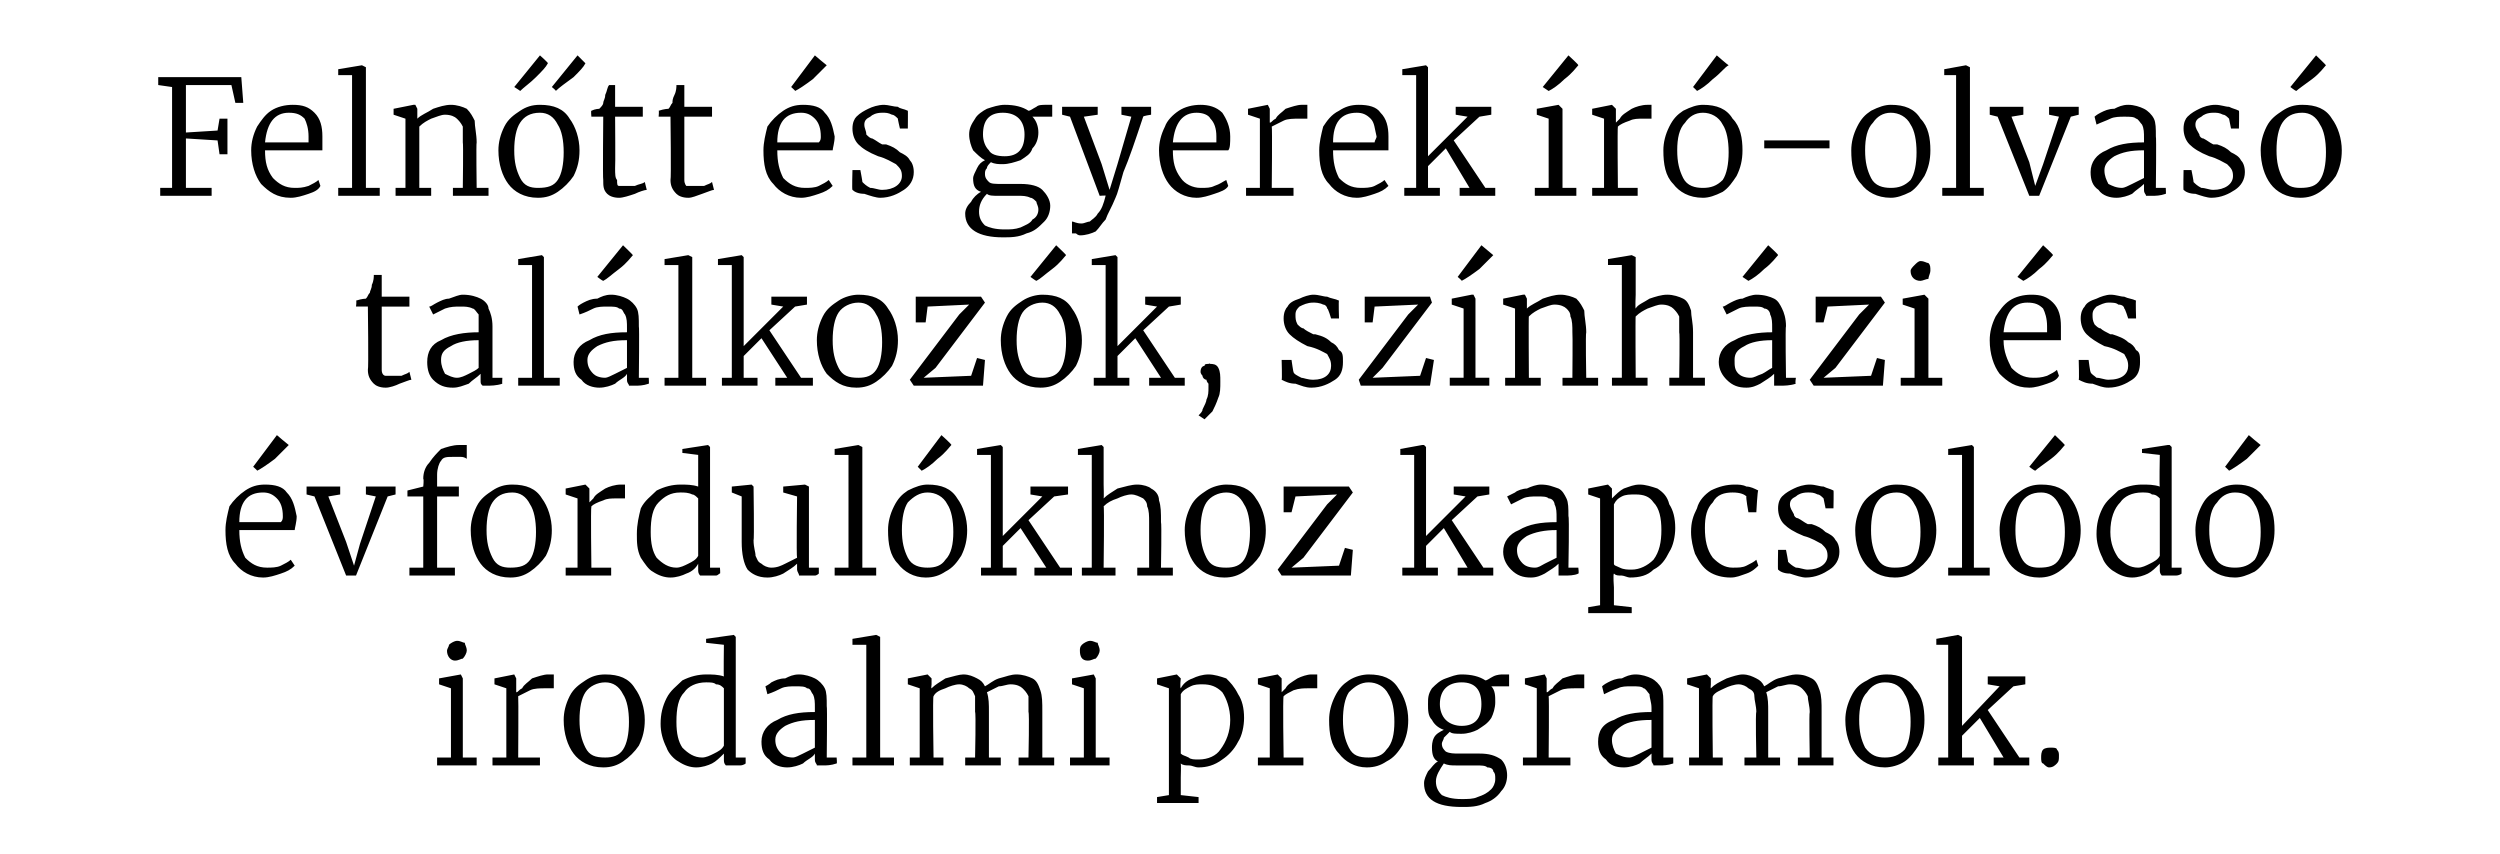 <?xml version="1.0" standalone="no"?><!DOCTYPE svg PUBLIC "-//W3C//DTD SVG 1.1//EN" "http://www.w3.org/Graphics/SVG/1.1/DTD/svg11.dtd"><svg xmlns="http://www.w3.org/2000/svg" version="1.1" width="126.4px" height="43.2px" viewBox="0 -2 126.4 43.2" style="top:-2px"><desc>Feln tt s gyerek r olvas tal lkoz k, sz nh zi s vfordul khoz kapcsol d irodalmi programok.</desc><defs/><g id="Polygon49942"><path d="m23 31.4c-.2 0-.4-.2-.4-.5c0-.1.1-.2.1-.3c.1-.1.3-.2.4-.2c.2 0 .3.1.4.1c0 .1.1.2.1.4c0 .1-.1.3-.2.4c-.1 0-.2.1-.4.1c.05-.01 0 0 0 0c0 0 .04-.01 0 0zm-.2 1.4l-.6-.2v-.3l1.1-.2l.1.2v4h.7v.4h-2v-.4h.7v-3.5zm2.1 3.5h.7v-3.5l-.6-.2v-.3l1-.2l.1.2v.7s.04 0 0 0c.1 0 .1-.1.3-.2c.1-.2.3-.3.5-.5c.3-.1.6-.2.8-.2h.3v.7h-.4c-.3 0-.6 0-.8.1l-.6.3c.02.05 0 3.1 0 3.1h1.1v.4h-2.4v-.4zm3.6-1.9c0-.4.1-.8.3-1.2c.2-.4.5-.6.8-.8c.3-.2.6-.3 1-.3c.7 0 1.2.2 1.5.7c.3.4.5 1 .5 1.6c0 .5-.1.9-.3 1.3c-.2.3-.5.6-.8.8c-.3.2-.6.3-1 .3c-.7 0-1.2-.3-1.5-.7c-.3-.4-.5-1-.5-1.7zm2.1 1.9c.4 0 .7-.1.9-.4c.2-.3.3-.8.3-1.4c0-.6-.1-1.1-.3-1.4c-.2-.4-.5-.6-.9-.6c-.4 0-.8.2-1 .5c-.2.3-.3.8-.3 1.4c0 .6.1 1 .3 1.4c.2.4.5.5 1 .5zm4.6.5c-.3 0-.6-.1-.9-.3c-.2-.1-.5-.4-.6-.7c-.2-.4-.3-.8-.3-1.2c0-.5.1-.9.3-1.3c.2-.4.5-.6.8-.9c.4-.2.8-.3 1.2-.3c.3 0 .6 0 .9.1c-.02.01 0-1.6 0-1.6l-.9-.1v-.2l1.4-.2l.1.1v6.1h.5v.3s-.1.1-.3.1h-.7c-.1-.1-.1-.2-.1-.3v-.3c-.2.2-.4.4-.6.5c-.2.1-.5.2-.8.2zm.3-.5c.2 0 .4-.1.6-.2c.2-.1.4-.2.5-.4v-2.9c-.1-.1-.2-.2-.4-.2c-.1-.1-.3-.1-.5-.1c-.5 0-.9.2-1.1.5c-.3.3-.4.8-.4 1.5c0 .6.1 1 .3 1.3c.3.3.6.5 1 .5zm3-.8c0-.5.3-.9.8-1.1c.5-.3 1.1-.4 1.9-.4v-.2c0-.3 0-.5-.1-.7c-.1-.1-.1-.3-.3-.3c-.1-.1-.3-.1-.6-.1c-.2 0-.5 0-.7.1c-.2.1-.4.2-.7.3l-.1-.4s.2-.1.3-.2c.2-.1.4-.2.7-.2c.2-.1.4-.2.7-.2c.3 0 .6.1.8.2c.2.1.4.3.5.5c.1.2.1.5.1.9c.03-.01 0 2.6 0 2.6h.5s.03.32 0 .3c-.3.1-.5.1-.7.1h-.3c0-.1-.1-.1-.1-.3v-.3c-.1.2-.4.3-.6.5c-.2.1-.5.2-.8.2c-.3 0-.7-.1-.9-.4c-.3-.2-.4-.5-.4-.9zm1.6.8c.1 0 .3-.1.5-.2l.6-.3v-1.4c-.7 0-1.1.1-1.5.3c-.3.2-.5.4-.5.7c0 .3.1.5.3.7c.1.1.3.2.6.2zm3.7-5.7h-.7v-.3l1.2-.2l.2.1v6.1h.7v.4h-2.1v-.4h.7v-5.7zm2.2 5.7h.5v-3.5l-.6-.2v-.3l1-.2l.2.2v.3s-.03.22 0 .2c.2-.2.4-.3.7-.5c.4-.1.7-.2.9-.2c.3 0 .5.1.7.2c.2.1.3.2.4.4c.2-.1.4-.3.7-.4c.4-.1.6-.2.9-.2c.3 0 .6.1.8.2c.2.1.3.3.4.6c.1.3.1.6.1 1.1v2.3h.6v.4h-1.8v-.4h.5s.05-2.28 0-2.3v-.8c-.1-.2-.2-.3-.3-.4c-.1-.1-.3-.2-.6-.2c-.2 0-.4.1-.6.1l-.6.3c.1.3.1.6.1 1v2.3h.6v.4h-1.8v-.4h.5s.05-2.3 0-2.3v-.8c-.1-.2-.1-.3-.3-.4c-.1-.1-.3-.2-.5-.2c-.2 0-.5.1-.7.2c-.3.1-.5.2-.6.4c-.05-.05 0 3.1 0 3.1h.5v.4H46v-.4zm9-4.9c-.3 0-.4-.2-.4-.5c0-.1 0-.2.1-.3c.1-.1.3-.2.4-.2c.2 0 .3.1.4.1c0 .1.1.2.1.4c0 .1-.1.3-.2.4c-.1 0-.2.1-.4.1c.04-.01 0 0 0 0c0 0 .04-.01 0 0zm-.2 1.4l-.6-.2v-.3l1.1-.2l.1.2v4h.7v.4h-2v-.4h.7v-3.5zm8.1 1.5c0 .4-.1.9-.3 1.2c-.2.4-.5.7-.8.9c-.4.3-.8.4-1.2.4c-.2 0-.3-.1-.5-.1c-.1 0-.3 0-.4-.1c.02.03 0 .7 0 .7v.9l.9.1v.3h-2.1v-.3l.6-.1v-5.4l-.6-.2v-.3l1-.2l.2.2s-.05.45 0 .5c.1-.2.3-.4.6-.5c.2-.1.5-.2.8-.2c.3 0 .6.1.9.2c.2.2.4.4.6.8c.2.3.3.7.3 1.2zm-2.1-1.7c-.2 0-.4 0-.6.1c-.2.1-.4.2-.5.4v3c.1.1.2.1.4.2c.1.1.3.1.5.1c.5 0 .9-.2 1.1-.5c.3-.4.5-.9.5-1.5c0-.6-.2-1.1-.4-1.4c-.3-.3-.6-.4-1-.4zm2.8 3.7h.6v-3.5l-.6-.2v-.3l1-.2l.2.2v.7s-.03 0 0 0l.2-.2c.1-.2.3-.3.6-.5c.2-.1.5-.2.7-.2h.3v.7h-.4c-.3 0-.5 0-.8.1c-.2.1-.4.2-.5.3c-.05.05 0 3.1 0 3.1h1v.4h-2.3v-.4zm3.6-1.9c0-.4.1-.8.3-1.2c.2-.4.4-.6.7-.8c.3-.2.7-.3 1-.3c.7 0 1.2.2 1.5.7c.3.4.5 1 .5 1.6c0 .5-.1.9-.3 1.3c-.2.3-.4.6-.8.8c-.3.2-.6.3-1 .3c-.6 0-1.1-.3-1.4-.7c-.4-.4-.5-1-.5-1.7zm2 1.9c.4 0 .7-.1.9-.4c.3-.3.4-.8.4-1.4c0-.6-.1-1.1-.3-1.4c-.2-.4-.6-.6-1-.6c-.4 0-.7.2-1 .5c-.2.3-.3.8-.3 1.4c0 .6.1 1 .3 1.4c.2.4.5.5 1 .5zm4.7 2.5c-1.3 0-1.9-.4-1.9-1.2c0-.2.1-.4.2-.6c.2-.2.3-.4.5-.5c-.2-.1-.3-.3-.3-.7c0-.1 0-.3.1-.5c.1-.2.3-.3.5-.4c-.3-.1-.5-.3-.6-.5c-.2-.2-.2-.5-.2-.8c0-.3 0-.5.2-.8c.2-.2.4-.4.7-.5c.3-.1.5-.2.8-.2c.5 0 .9.1 1.2.3c.1 0 .2-.1.4-.2c.2-.1.4-.1.5-.1h.3v.6h-.9c.2.2.2.5.2.8c0 .3-.1.6-.2.8c-.2.3-.4.4-.7.6c-.2.1-.5.2-.8.2c-.3 0-.5 0-.6-.1l-.3.3c0 .1-.1.2-.1.3c0 .2.1.3.2.4c.2.1.4.1.7.1h1c.5 0 .8.1 1.1.3c.2.2.3.5.3.8c0 .3-.1.6-.3.8c-.2.3-.5.5-.8.6c-.4.2-.8.2-1.2.2zm0-4.1c.7 0 1-.4 1-1.1c0-.7-.3-1.1-1-1.1c-.7 0-1.1.4-1.1 1.1c0 .3.1.6.3.8c.2.2.5.3.8.3zm0 3.7c.3 0 .6 0 .8-.1c.3-.1.5-.2.7-.4c.1-.1.2-.3.2-.5c0-.2 0-.3-.1-.4c0-.1-.1-.2-.3-.2c-.1-.1-.3-.1-.6-.1h-1c-.2 0-.4 0-.6-.1c-.2.3-.4.6-.4.9c0 .3.1.5.3.7c.2.1.5.2 1 .2zm3.1-2.1h.7v-3.5l-.6-.2v-.3l1-.2l.1.2v.7s.05 0 0 0c.1 0 .1-.1.3-.2c.1-.2.3-.3.5-.5c.3-.1.6-.2.8-.2h.3v.7h-.4c-.3 0-.6 0-.8.1l-.6.3c.03.05 0 3.1 0 3.1h1.1v.4H77v-.4zm3.8-.8c0-.5.2-.9.8-1.1c.5-.3 1.1-.4 1.9-.4v-.2c0-.3-.1-.5-.1-.7c-.1-.1-.2-.3-.3-.3c-.1-.1-.3-.1-.6-.1c-.3 0-.5 0-.7.1c-.3.1-.5.2-.7.3l-.1-.4s.1-.1.3-.2c.2-.1.4-.2.7-.2c.2-.1.4-.2.7-.2c.3 0 .6.1.8.2c.2.1.4.3.5.5c.1.2.1.5.1.9v2.6h.5v.3c-.3.1-.5.1-.7.1h-.3c0-.1-.1-.1-.1-.3v-.3c-.2.2-.4.3-.6.5c-.2.1-.5.2-.8.2c-.4 0-.7-.1-.9-.4c-.3-.2-.4-.5-.4-.9zm1.6.8c.1 0 .3-.1.5-.2l.6-.3v-1.4c-.7 0-1.2.1-1.5.3c-.3.2-.5.4-.5.7c0 .3.1.5.2.7c.2.1.4.2.7.2zm3 0h.5v-3.5l-.6-.2v-.3l1-.2l.2.2v.3s-.02.22 0 .2c.2-.2.4-.3.8-.5c.3-.1.6-.2.8-.2c.3 0 .5.1.7.2c.2.1.3.2.4.4c.2-.1.4-.3.7-.4c.4-.1.7-.2.9-.2c.4 0 .6.1.8.2c.2.1.3.3.4.6c.1.3.1.6.1 1.1v2.3h.6v.4h-1.8v-.4h.6s-.04-2.28 0-2.3c0-.3-.1-.6-.1-.8c-.1-.2-.2-.3-.3-.4c-.1-.1-.3-.2-.6-.2c-.2 0-.4.1-.6.1l-.6.3c.1.3.1.6.1 1v2.3h.6v.4h-1.8v-.4h.6s-.05-2.3 0-2.3c0-.3-.1-.6-.1-.8c0-.2-.1-.3-.3-.4c-.1-.1-.3-.2-.5-.2c-.2 0-.5.1-.7.2c-.2.1-.5.2-.6.4c-.04-.05 0 3.1 0 3.1h.5v.4h-1.7v-.4zm7.9-1.9c0-.4.1-.8.3-1.2c.2-.4.4-.6.8-.8c.3-.2.6-.3 1-.3c.6 0 1.1.2 1.4.7c.4.4.5 1 .5 1.6c0 .5-.1.9-.3 1.3c-.2.3-.4.6-.7.8c-.3.2-.7.3-1 .3c-.7 0-1.2-.3-1.5-.7c-.3-.4-.5-1-.5-1.7zm2 1.9c.4 0 .7-.1 1-.4c.2-.3.3-.8.3-1.4c0-.6-.1-1.1-.3-1.4c-.2-.4-.5-.6-1-.6c-.4 0-.7.2-.9.5c-.3.3-.4.8-.4 1.4c0 .6.1 1 .3 1.4c.3.4.6.5 1 .5zm3.2-5.7h-.6v-.3l1.1-.2l.2.1v4.5l1.9-2l-.6-.1v-.4h1.9v.4l-.6.1l-1.3 1.2l1.6 2.4h.5v.4h-1.8v-.4h.5l-1.2-2l-.9.9v1.1h.6v.4H98v-.4h.5v-5.7zm5.1 6.2c-.1 0-.2-.1-.3-.2c-.1 0-.1-.2-.1-.3c0-.1 0-.3.1-.4c.1-.1.3-.1.4-.1c.1 0 .3 0 .3.1c.1.1.1.2.1.3c0 .2 0 .3-.1.4c-.1.1-.2.2-.4.2z" stroke="none" fill="#000"/></g><g id="Polygon49941"><path d="m13.3 27.2c-.6 0-1.1-.3-1.4-.7c-.4-.4-.5-1-.5-1.7c0-.4.1-.8.2-1.2c.2-.3.5-.6.8-.8c.3-.2.6-.3 1-.3c.5 0 .9.1 1.1.4c.3.3.4.7.5 1.2c0 .3-.1.6-.1.7h-2.8c0 .6.1 1 .3 1.4c.3.3.6.5 1.1.5c.2 0 .5 0 .7-.1c.2-.1.4-.2.5-.3l.2.3c-.2.2-.4.3-.7.4c-.3.1-.6.2-.9.2zm.9-2.8c.1-.1.1-.2.1-.3c0-.4-.1-.7-.3-.9c-.2-.2-.4-.3-.7-.3c-.8 0-1.2.5-1.2 1.5h2.1zm-1.4-2.8L14 20s.56.48.6.5l-.7.7c-.4.3-.7.5-.9.6c.03 0-.2-.2-.2-.2zm2.7 1h1.7v.4l-.6.1l.9 2.3l.4 1.2l.3-1.1l.8-2.4l-.5-.1v-.4h1.5v.4l-.4.1l-1.6 4h-.5l-1.6-4l-.4-.1v-.4zm5.9.5h-.8v-.3l.8-.2s.04-.35 0-.4c0-.3.1-.6.3-.8c.2-.3.4-.5.6-.7c.3-.1.6-.2.9-.2h.4v.7s-.1-.1-.3-.1h-.4c-.3 0-.5 0-.6.2c-.1.1-.2.4-.2.7v.6h1.1v.5h-1.1v3.6h.9v.4h-2.3v-.4h.7v-3.6zm2.4 1.7c0-.4.1-.8.3-1.2c.2-.4.5-.6.8-.8c.3-.2.6-.3 1-.3c.7 0 1.2.2 1.5.7c.3.4.5 1 .5 1.6c0 .5-.1.9-.3 1.3c-.2.3-.5.6-.8.8c-.3.2-.6.3-1 .3c-.7 0-1.2-.3-1.5-.7c-.3-.4-.5-1-.5-1.7zm2 1.9c.5 0 .8-.1 1-.4c.2-.3.3-.8.3-1.4c0-.6-.1-1.1-.3-1.4c-.2-.4-.5-.6-.9-.6c-.5 0-.8.2-1 .5c-.2.3-.3.8-.3 1.4c0 .6.1 1 .3 1.4c.2.4.5.5.9.5zm2.8 0h.6v-3.5l-.6-.2v-.3l1-.2l.2.2v.7s-.02 0 0 0l.2-.2c.1-.2.3-.3.6-.5c.2-.1.5-.2.8-.2h.2v.7h-.4c-.3 0-.5 0-.7.1c-.3.1-.5.2-.6.3c-.04.05 0 3.1 0 3.1h1v.4h-2.3v-.4zm5.3.5c-.3 0-.6-.1-.9-.3c-.2-.1-.4-.4-.6-.7c-.2-.4-.2-.8-.2-1.2c0-.5.1-.9.2-1.3c.2-.4.5-.6.8-.9c.4-.2.8-.3 1.2-.3c.3 0 .6 0 .9.1V21l-.8-.1v-.2l1.3-.2l.1.1v6.1h.5s.03.32 0 .3s-.1.1-.2.1h-.8c-.1-.1-.1-.2-.1-.3v-.3c-.1.2-.3.4-.6.5c-.2.1-.5.2-.8.2zm.3-.5c.2 0 .4-.1.6-.2c.2-.1.4-.2.5-.4v-2.9c-.1-.1-.2-.2-.3-.2c-.2-.1-.4-.1-.6-.1c-.5 0-.8.2-1.1.5c-.3.3-.4.8-.4 1.5c0 .6.1 1 .3 1.3c.3.3.6.5 1 .5zm6.5.4h-.3c0-.1-.1-.2-.1-.3v-.3c-.2.2-.4.3-.7.5c-.2.1-.5.2-.8.2c-.5 0-.8-.2-1-.4c-.2-.3-.3-.8-.3-1.4v-2.3l-.5-.2v-.3l1-.1l.1.1s.04 2.73 0 2.7c0 .4.1.6.1.8c.1.2.1.3.3.4c.1.1.3.2.5.2c.3 0 .5-.1.7-.2l.6-.3c-.04-.04 0-3.1 0-3.1l-.7-.2v-.3l1.1-.1l.2.1v4.1h.5v.3s-.1.1-.2.1h-.5zm2.2-6.1h-.7v-.3l1.2-.2l.2.1v6.1h.7v.4h-2.1v-.4h.7V21zm2 3.8c0-.4.1-.8.3-1.2c.2-.4.4-.6.7-.8c.4-.2.7-.3 1-.3c.7 0 1.2.2 1.5.7c.3.4.5 1 .5 1.6c0 .5-.1.9-.3 1.3c-.2.3-.4.6-.8.8c-.3.2-.6.3-1 .3c-.6 0-1.1-.3-1.4-.7c-.4-.4-.5-1-.5-1.7zm2 1.9c.4 0 .7-.1.9-.4c.3-.3.4-.8.4-1.4c0-.6-.1-1.1-.3-1.4c-.2-.4-.6-.6-1-.6c-.4 0-.7.2-1 .5c-.2.3-.3.8-.3 1.4c0 .6.1 1 .3 1.4c.2.4.6.5 1 .5zm-.5-5.1l1.2-1.6s.54.48.5.5c-.1.1-.3.4-.7.7c-.3.3-.6.5-.8.6l-.2-.2zm3.7-.6h-.7v-.3l1.2-.2l.1.1v4.5l2-2l-.6-.1v-.4h1.9v.4l-.7.1l-1.3 1.2l1.6 2.4h.6v.4h-1.9v-.4h.6l-1.3-2l-.9.9v1.1h.7v.4h-1.8v-.4h.5V21zm5.1 0h-.7v-.3l1.2-.2l.1.1v1.9s.02.69 0 .7c.2-.2.4-.3.7-.5c.4-.1.7-.2 1-.2c.3 0 .6.1.7.2c.2.1.4.3.4.6c.1.3.1.6.1 1.1c.04.01 0 2.3 0 2.3h.6v.4h-1.8v-.4h.6v-2.3c0-.3 0-.6-.1-.8c0-.2-.1-.3-.2-.4c-.2-.1-.4-.2-.6-.2c-.2 0-.5.1-.7.2c-.3.1-.5.2-.7.4c.04-.05 0 3.1 0 3.1h.6v.4h-1.7v-.4h.5V21zm4.7 3.8c0-.4.1-.8.3-1.2c.2-.4.5-.6.8-.8c.3-.2.7-.3 1-.3c.7 0 1.2.2 1.5.7c.3.4.5 1 .5 1.6c0 .5-.1.9-.3 1.3c-.2.3-.5.6-.8.8c-.3.2-.6.3-1 .3c-.7 0-1.2-.3-1.5-.7c-.3-.4-.5-1-.5-1.7zm2.1 1.9c.4 0 .7-.1.9-.4c.2-.3.3-.8.3-1.4c0-.6-.1-1.1-.3-1.4c-.2-.4-.5-.6-.9-.6c-.4 0-.8.2-1 .5c-.2.3-.3.8-.3 1.4c0 .6.1 1 .3 1.4c.2.4.5.5 1 .5zm3.5-3.6l-.2.8h-.4v-1.3h3.3l.2.3l-2.5 3.3l-.6.5l2.4-.1l.3-.9l.4.1l-.1 1.3h-3.5l-.2-.3l2.5-3.3l.5-.5l-2.1.1zm6-2.1h-.7v-.3l1.1-.2h.1l.1.1v4.5l2-2l-.6-.1v-.4h1.8v.4l-.6.1l-1.3 1.2l1.6 2.4h.5v.4h-1.8v-.4h.5l-1.2-2l-.9.9v1.1h.6v.4h-1.8v-.4h.6V21zm4.5 4.9c0-.5.3-.9.8-1.1c.5-.3 1.1-.4 1.9-.4v-.2c0-.3 0-.5-.1-.7c0-.1-.1-.3-.3-.3c-.1-.1-.3-.1-.6-.1c-.2 0-.5 0-.7.1l-.6.3l-.2-.4l.4-.2c.1-.1.4-.2.6-.2c.2-.1.5-.2.7-.2c.4 0 .6.1.9.2c.2.1.3.3.4.5c.1.2.1.5.1.9c.05-.01 0 2.6 0 2.6h.5s.04.32 0 .3c-.2.1-.5.1-.7.1h-.3v-.6c-.2.2-.4.3-.7.5c-.2.1-.4.2-.7.2c-.4 0-.7-.1-1-.4c-.2-.2-.4-.5-.4-.9zm1.6.8c.2 0 .3-.1.5-.2l.6-.3v-1.4c-.6 0-1.1.1-1.5.3c-.3.2-.5.4-.5.7c0 .3.1.5.3.7c.1.1.3.2.6.2zm7.1-2c0 .4-.1.9-.3 1.2c-.2.4-.4.7-.8.9c-.3.3-.7.4-1.2.4c-.1 0-.3-.1-.4-.1c-.2 0-.3 0-.4-.1c-.05.03 0 .7 0 .7v.9l.9.1v.3h-2.2v-.3l.6-.1v-5.4l-.6-.2v-.3l1-.2l.2.2v.5c.2-.2.4-.4.6-.5c.3-.1.5-.2.8-.2c.3 0 .6.1.9.2c.3.2.5.4.6.8c.2.3.3.7.3 1.2zm-2-1.7c-.3 0-.5 0-.7.1c-.2.1-.3.2-.4.4v3c0 .1.1.1.3.2c.2.1.4.1.6.1c.4 0 .8-.2 1.1-.5c.3-.4.4-.9.4-1.5c0-.6-.1-1.1-.4-1.4c-.2-.3-.5-.4-.9-.4zm2.8 1.9c0-.5.1-.8.3-1.2c.1-.4.4-.7.7-.9c.4-.2.8-.3 1.2-.3c.2 0 .4 0 .6.1c.2 0 .4.1.6.2c-.04-.05-.1 1.1-.1 1.1h-.4s-.14-.77-.1-.8c-.1-.1-.3-.2-.7-.2c-.4 0-.8.1-1 .5c-.3.3-.4.7-.4 1.3c0 .6.1 1.1.4 1.5c.3.3.6.5 1 .5c.3 0 .5 0 .7-.1c.2-.1.4-.2.5-.3l.1.3c-.1.1-.3.3-.6.4c-.3.1-.5.2-.8.2c-.4 0-.8-.1-1.1-.3c-.3-.2-.5-.5-.7-.9c-.1-.3-.2-.7-.2-1.1zm4.9 1.5c.1.1.2.2.4.3c.2 0 .4.1.6.1c.6 0 1-.3 1-.7c0-.3-.1-.4-.3-.6c-.2-.1-.5-.3-.9-.4c-.5-.2-.8-.4-1-.6c-.2-.2-.3-.5-.3-.8c0-.3.1-.5.2-.6c.2-.2.4-.3.6-.4c.2-.1.5-.2.8-.2c.3 0 .5.1.7.1c.2.1.3.1.5.2c.02-.02 0 .9 0 .9h-.4l-.1-.5c-.1-.1-.2-.2-.3-.2c-.2-.1-.3-.1-.5-.1c-.3 0-.5.1-.6.2c-.2.1-.3.2-.3.4c0 .2.1.3.2.5c0 .1.1.2.2.2c.2.1.3.2.5.3h.2c.3.1.5.2.7.4c.2.1.4.2.5.4c.1.1.2.3.2.6c0 .4-.2.7-.5.9c-.3.2-.7.4-1.2.4c-.2 0-.5-.1-.8-.2c-.3 0-.5-.1-.6-.2c-.02.02 0-1 0-1h.4s.13.64.1.6zm3.4-1.6c0-.4.1-.8.3-1.2c.2-.4.5-.6.8-.8c.3-.2.6-.3 1-.3c.7 0 1.2.2 1.5.7c.3.4.5 1 .5 1.6c0 .5-.1.9-.3 1.3c-.2.3-.5.6-.8.8c-.3.2-.6.3-1 .3c-.7 0-1.2-.3-1.5-.7c-.3-.4-.5-1-.5-1.7zm2 1.9c.5 0 .8-.1 1-.4c.2-.3.3-.8.3-1.4c0-.6-.1-1.1-.3-1.4c-.2-.4-.5-.6-.9-.6c-.5 0-.8.2-1 .5c-.2.3-.3.8-.3 1.4c0 .6.1 1 .3 1.4c.2.4.5.5.9.5zm3.4-5.7h-.7v-.3l1.2-.2l.1.1v6.1h.8v.4h-2.1v-.4h.7V21zm1.9 3.8c0-.4.1-.8.3-1.2c.2-.4.5-.6.8-.8c.3-.2.6-.3 1-.3c.7 0 1.2.2 1.5.7c.3.4.5 1 .5 1.6c0 .5-.1.9-.3 1.3c-.2.3-.5.6-.8.8c-.3.2-.6.3-1 .3c-.7 0-1.2-.3-1.5-.7c-.3-.4-.5-1-.5-1.7zm2 1.9c.5 0 .8-.1 1-.4c.2-.3.3-.8.3-1.4c0-.6-.1-1.1-.3-1.4c-.2-.4-.5-.6-.9-.6c-.5 0-.8.2-1 .5c-.2.3-.3.8-.3 1.4c0 .6.1 1 .3 1.4c.2.4.5.5.9.5zm-.5-5.1l1.3-1.6s.5.48.5.5c-.1.1-.3.4-.7.7c-.4.3-.7.5-.8.6c-.04 0-.3-.2-.3-.2zm5.2 5.6c-.3 0-.6-.1-.9-.3c-.2-.1-.5-.4-.6-.7c-.2-.4-.3-.8-.3-1.2c0-.5.1-.9.3-1.3c.2-.4.5-.6.8-.9c.4-.2.8-.3 1.2-.3c.3 0 .6 0 .9.1c-.03.01 0-1.6 0-1.6l-.9-.1v-.2l1.3-.2h.1l.1.1v6.1h.5v.3s-.1.1-.3.1h-.7c-.1-.1-.1-.2-.1-.3v-.3c-.2.2-.4.4-.6.5c-.2.1-.5.2-.8.2zm.3-.5c.2 0 .4-.1.6-.2c.2-.1.4-.2.5-.4v-2.9c-.1-.1-.2-.2-.4-.2c-.1-.1-.3-.1-.5-.1c-.5 0-.9.2-1.1.5c-.3.3-.5.8-.5 1.5c0 .6.2 1 .4 1.3c.3.3.6.5 1 .5zm2.9-1.9c0-.4.1-.8.3-1.2c.2-.4.4-.6.8-.8c.3-.2.6-.3 1-.3c.6 0 1.1.2 1.4.7c.4.4.5 1 .5 1.6c0 .5-.1.9-.3 1.3c-.2.3-.4.6-.7.8c-.4.2-.7.3-1 .3c-.7 0-1.2-.3-1.5-.7c-.3-.4-.5-1-.5-1.7zm2 1.9c.4 0 .7-.1 1-.4c.2-.3.3-.8.3-1.4c0-.6-.1-1.1-.3-1.4c-.2-.4-.5-.6-1-.6c-.4 0-.7.2-.9.5c-.3.3-.4.8-.4 1.4c0 .6.1 1 .3 1.4c.2.4.6.5 1 .5zm-.5-5.1l1.2-1.6s.56.48.6.5l-.7.7c-.4.3-.7.5-.9.6c.02 0-.2-.2-.2-.2z" stroke="none" fill="#000"/></g><g id="Polygon49940"><path d="m19.5 17.6c-.3 0-.5-.1-.6-.2c-.2-.2-.3-.4-.3-.7c.04-.04 0-3.2 0-3.2h-.6s.04-.31 0-.3c.3-.1.5-.1.5-.1c.1-.1.1-.2.2-.3c0-.1.1-.2.1-.4c.1-.2.1-.4.1-.5h.4v1.1h1.4v.5h-1.4v3.2c0 .2.1.3.2.3h.8c.2-.1.3-.1.4-.2l.1.4c-.1 0-.3.1-.6.2c-.2.1-.5.2-.7.2zm2.1-1.3c0-.5.2-.9.7-1.1c.5-.3 1.2-.4 1.9-.4v-.9c-.1-.1-.2-.3-.3-.3c-.2-.1-.4-.1-.6-.1c-.3 0-.5 0-.8.1l-.6.3l-.2-.4c.1 0 .2-.1.4-.2c.2-.1.4-.2.6-.2c.3-.1.5-.2.7-.2c.4 0 .7.1.9.2c.2.1.4.3.4.5c.1.2.2.5.2.9v2.6h.5s-.02.32 0 .3c-.3.1-.6.1-.8.1h-.2c-.1-.1-.1-.1-.1-.3v-.3c-.2.2-.4.3-.6.5c-.3.1-.5.2-.8.2c-.4 0-.7-.1-1-.4c-.2-.2-.3-.5-.3-.9zm1.5.8c.2 0 .4-.1.6-.2c.2-.1.4-.2.5-.3v-1.4c-.6 0-1.1.1-1.4.3c-.4.2-.5.4-.5.7c0 .3.1.5.2.7c.2.1.4.2.6.2zm3.8-5.7h-.7v-.3l1.2-.2l.1.1v6.1h.8v.4h-2.1v-.4h.7v-5.7zm2.1 4.9c0-.5.3-.9.8-1.1c.5-.3 1.1-.4 1.9-.4v-.2c0-.3 0-.5-.1-.7c-.1-.1-.1-.3-.3-.3c-.1-.1-.3-.1-.6-.1c-.2 0-.5 0-.7.1c-.2.1-.4.2-.7.3l-.1-.4s.1-.1.3-.2c.2-.1.4-.2.7-.2c.2-.1.4-.2.7-.2c.3 0 .6.1.8.2c.2.1.4.3.5.5c.1.2.1.5.1.9c.03-.01 0 2.6 0 2.6h.5s.02.32 0 .3c-.3.1-.5.1-.7.1h-.3c0-.1-.1-.1-.1-.3v-.3c-.1.2-.4.3-.6.5c-.2.1-.5.2-.8.2c-.3 0-.7-.1-.9-.4c-.3-.2-.4-.5-.4-.9zm1.6.8c.1 0 .3-.1.5-.2l.6-.3v-1.4c-.7 0-1.1.1-1.5.3c-.3.2-.5.4-.5.7c0 .3.1.5.3.7c.1.1.3.2.6.2zm-.4-5.1l1.3-1.6s.5.48.5.5c-.1.1-.3.4-.7.7c-.4.3-.6.5-.8.6c-.04 0-.3-.2-.3-.2zm4.1-.6h-.7v-.3l1.2-.2l.2.1v6.1h.7v.4h-2.1v-.4h.7v-5.7zm2.7 0h-.7v-.3l1.2-.2l.1.1v4.5l2-2l-.6-.1v-.4h1.8v.4l-.6.1l-1.3 1.2l1.6 2.4h.6v.4h-1.9v-.4h.6l-1.3-2l-.9.9v1.1h.7v.4h-1.8v-.4h.5v-5.7zm4.3 3.8c0-.4.1-.8.3-1.2c.2-.4.5-.6.8-.8c.3-.2.7-.3 1-.3c.7 0 1.2.2 1.5.7c.3.4.5 1 .5 1.6c0 .5-.1.9-.3 1.3c-.2.3-.5.6-.8.8c-.3.2-.6.3-1 .3c-.7 0-1.1-.3-1.5-.7c-.3-.4-.5-1-.5-1.7zm2.1 1.9c.4 0 .7-.1.9-.4c.2-.3.3-.8.3-1.4c0-.6-.1-1.1-.3-1.4c-.2-.4-.5-.6-.9-.6c-.4 0-.8.2-1 .5c-.2.3-.3.8-.3 1.4c0 .6.1 1 .3 1.4c.2.4.5.5 1 .5zm3.5-3.6l-.1.8h-.5V13h3.3l.2.3l-2.5 3.3l-.6.5l2.4-.1l.3-.9l.4.1l-.1 1.3h-3.5l-.2-.3l2.5-3.3l.5-.5l-2.1.1zm3.7 1.7c0-.4.1-.8.3-1.2c.2-.4.5-.6.8-.8c.3-.2.7-.3 1-.3c.7 0 1.2.2 1.5.7c.3.4.5 1 .5 1.6c0 .5-.1.9-.3 1.3c-.2.3-.5.6-.8.8c-.3.2-.6.3-1 .3c-.7 0-1.2-.3-1.5-.7c-.3-.4-.5-1-.5-1.7zm2.1 1.9c.4 0 .7-.1.9-.4c.2-.3.3-.8.3-1.4c0-.6-.1-1.1-.3-1.4c-.2-.4-.5-.6-.9-.6c-.4 0-.8.2-1 .5c-.2.3-.3.8-.3 1.4c0 .6.1 1 .3 1.4c.2.4.5.5 1 .5zm-.6-5.1l1.3-1.6s.51.48.5.5c-.1.1-.3.4-.7.7c-.4.3-.6.5-.8.6c-.03 0-.3-.2-.3-.2zm3.8-.6h-.7v-.3l1.2-.2l.1.1v4.5l2-2l-.6-.1v-.4h1.8v.4l-.6.1l-1.3 1.2l1.6 2.4h.5v.4h-1.8v-.4h.6l-1.3-2l-.9.9v1.1h.6v.4h-1.8v-.4h.6v-5.7zm5.3 5c.1 0 .3 0 .4.2c.1.2.1.4.1.7c0 .3 0 .6-.1.8c-.1.3-.2.5-.3.7l-.4.4c-.03-.02 0 0 0 0l-.3-.2s.03-.05 0 0c.1-.1.2-.2.2-.3c.1-.2.2-.4.2-.5c.1-.2.1-.4.1-.6v-.2s-.1-.1-.1-.2c-.1 0-.2-.1-.2-.2c0 0-.1-.1-.1-.2c0-.2.1-.3.2-.3c0-.1.1-.1.2-.1c.04-.04.1 0 .1 0c0 0-.03-.04 0 0zm4.2.4c0 .1.2.2.4.3c.1 0 .3.1.6.1c.6 0 .9-.3.9-.7c0-.3-.1-.4-.2-.6c-.2-.1-.5-.3-1-.4c-.4-.2-.7-.4-.9-.6c-.2-.2-.3-.5-.3-.8c0-.3.1-.5.2-.6c.1-.2.3-.3.6-.4c.2-.1.5-.2.7-.2c.3 0 .5.1.7.1c.2.1.4.1.6.2c-.03-.02 0 .9 0 .9h-.4s-.16-.55-.2-.5c0-.1-.1-.2-.2-.2c-.2-.1-.4-.1-.5-.1c-.3 0-.5.1-.7.2c-.1.1-.2.2-.2.4c0 .2 0 .3.1.5c.1.1.2.2.3.2c.1.1.3.2.5.3h.1c.4.1.6.2.8.4c.2.1.3.2.4.4c.2.1.2.3.2.6c0 .4-.1.7-.4.9c-.3.2-.7.4-1.2.4c-.3 0-.5-.1-.8-.2c-.3 0-.5-.1-.7-.2c.03.02 0-1 0-1h.5s.09.64.1.6zm4.1-3.3l-.1.8h-.4V13h3.3l.1.3l-2.5 3.3l-.5.5l2.4-.1l.3-.9l.4.1l-.2 1.3h-3.5l-.1-.3l2.5-3.3l.5-.5l-2.2.1zm4.5.1l-.6-.2v-.3l1-.2h.1l.1.2v4h.7v.4h-2v-.4h.7v-3.5zm-.3-1.6l1.2-1.6l.6.5l-.7.7c-.4.3-.7.5-.9.6c.04 0-.2-.2-.2-.2zm2.9 1.6l-.6-.2v-.3l1-.2h.1l.1.2v.5c.2-.2.5-.3.8-.5c.3-.1.6-.2.9-.2c.3 0 .6.1.8.2c.2.2.3.4.4.6c0 .3.1.7.1 1.1c-.04.01 0 2.3 0 2.3h.6v.4H79v-.4h.5s.02-2.3 0-2.3c0-.3 0-.6-.1-.8c0-.2-.1-.3-.2-.4c-.1-.1-.3-.2-.6-.2c-.2 0-.4.1-.7.2c-.2.1-.4.2-.6.4c-.02-.04 0 3.1 0 3.1h.6v.4h-1.8v-.4h.5v-3.5zm5.4-2.2h-.7v-.3l1.2-.2l.2.1v1.9s-.03.69 0 .7c.1-.2.4-.3.7-.5c.3-.1.6-.2.9-.2c.3 0 .6.1.8.2c.2.1.3.3.4.6c0 .3.1.6.1 1.1v2.3h.6v.4h-1.8v-.4h.5s.04-2.3 0-2.3v-.8c-.1-.2-.2-.3-.3-.4c-.1-.1-.3-.2-.6-.2c-.2 0-.4.1-.7.2c-.2.1-.4.2-.6.4c-.02-.05 0 3.1 0 3.1h.6v.4h-1.8v-.4h.5v-5.7zm4.9 4.9c0-.5.3-.9.8-1.1c.5-.3 1.2-.4 1.9-.4v-.2c0-.3 0-.5-.1-.7c0-.1-.1-.3-.3-.3c-.1-.1-.3-.1-.5-.1c-.3 0-.6 0-.8.1l-.6.3l-.2-.4c.1 0 .2-.1.4-.2c.2-.1.4-.2.6-.2c.2-.1.5-.2.7-.2c.4 0 .7.1.9.2c.2.1.3.3.4.5c.1.2.2.5.2.9c-.04-.01 0 2.6 0 2.6h.5s-.05.32 0 .3c-.3.1-.6.1-.8.1h-.3v-.6c-.2.2-.4.3-.7.5c-.2.1-.4.2-.7.2c-.4 0-.7-.1-1-.4c-.2-.2-.4-.5-.4-.9zm1.6.8c.2 0 .3-.1.6-.2c.2-.1.3-.2.5-.3v-1.4c-.6 0-1.1.1-1.4.3c-.4.2-.5.4-.5.7c0 .3 0 .5.2.7c.1.1.3.2.6.2zm-.4-5.1l1.3-1.6s.53.48.5.5c-.1.1-.3.4-.7.7c-.3.3-.6.5-.8.6l-.3-.2zm4.3 1.5l-.2.8h-.4V13h3.3l.2.3l-2.5 3.3l-.6.5l2.4-.1l.3-.9l.4.1l-.1 1.3h-3.5l-.2-.3l2.5-3.3l.5-.5l-2.1.1zm4.7-1.3c-.3 0-.5-.2-.5-.5c0-.1.1-.2.2-.3c.1-.1.2-.2.3-.2c.2 0 .3.1.4.1c.1.1.1.2.1.4c0 .1-.1.3-.1.4c-.1 0-.3.1-.4.1c-.02-.01 0 0 0 0c0 0-.03-.01 0 0zm-.3 1.4l-.6-.2v-.3l1.1-.2l.2.2v4h.7v.4h-2.1v-.4h.7v-3.5zm5.8 4c-.7 0-1.1-.3-1.5-.7c-.3-.4-.5-1-.5-1.7c0-.4.1-.8.3-1.2c.2-.3.4-.6.7-.8c.3-.2.7-.3 1.1-.3c.5 0 .8.1 1.1.4c.3.3.4.7.4 1.2v.7h-2.9c0 .6.2 1 .4 1.4c.3.3.6.5 1.1.5c.2 0 .4 0 .7-.1c.2-.1.4-.2.5-.3l.1.3c-.1.2-.3.3-.6.4c-.3.1-.6.2-.9.2zm.9-2.8v-.3c0-.4-.1-.7-.2-.9c-.2-.2-.4-.3-.8-.3c-.7 0-1.1.5-1.2 1.5h2.2zM102 12l1.3-1.6s.53.48.5.5c-.1.1-.3.4-.7.7c-.3.3-.6.5-.8.6l-.3-.2zm3.7 4.8c0 .1.2.2.3.3c.2 0 .4.1.6.1c.7 0 1-.3 1-.7c0-.3-.1-.4-.2-.6c-.2-.1-.5-.3-1-.4c-.4-.2-.7-.4-.9-.6c-.2-.2-.3-.5-.3-.8c0-.3.1-.5.2-.6c.1-.2.3-.3.6-.4c.2-.1.5-.2.7-.2c.3 0 .5.1.7.1c.2.1.4.1.6.2c-.03-.02 0 .9 0 .9h-.4s-.17-.55-.2-.5c0-.1-.1-.2-.3-.2c-.1-.1-.3-.1-.5-.1c-.2 0-.4.1-.6.2c-.1.1-.2.2-.2.4c0 .2 0 .3.1.5c.1.1.2.2.3.2c.1.1.3.2.5.3h.1c.3.1.6.2.8.4c.2.1.3.2.4.4c.2.1.2.3.2.6c0 .4-.1.7-.4.9c-.3.2-.7.4-1.2.4c-.3 0-.5-.1-.8-.2c-.3 0-.5-.1-.7-.2c.03.02 0-1 0-1h.5s.08.64.1.6z" stroke="none" fill="#000"/></g><g id="Polygon49939"><path d="m8.7 2.4L8 2.3v-.4h4.2l.1 1.3h-.4l-.2-.9H9.4v2.4l1.6-.1l.1-.6h.4v1.8h-.4l-.1-.7L9.4 5v2.5h1.3v.4H8.1v-.4h.6V2.4zm6 5.6c-.7 0-1.1-.3-1.5-.7c-.3-.4-.5-1-.5-1.7c0-.4.1-.8.3-1.2c.2-.3.4-.6.7-.8c.3-.2.7-.3 1.1-.3c.5 0 .8.1 1.1.4c.3.3.4.7.4 1.2v.7h-2.9c0 .6.1 1 .4 1.4c.3.3.6.5 1.1.5c.2 0 .4 0 .7-.1c.2-.1.4-.2.5-.3l.1.3c-.1.2-.3.3-.6.4c-.3.1-.6.2-.9.2zm.9-2.8v-.3c0-.4-.1-.7-.2-.9c-.2-.2-.4-.3-.8-.3c-.7 0-1.1.5-1.2 1.5h2.2zm2.2-3.4h-.7v-.3l1.2-.2l.2.1v6.1h.7v.4h-2.1v-.4h.7V1.8zM20.5 4l-.6-.2v-.3l1-.2h.1l.1.2v.5c.2-.2.5-.3.8-.5c.3-.1.6-.2.9-.2c.3 0 .6.1.8.2c.2.2.3.4.4.6c0 .3.1.7.1 1.1c-.03.01 0 2.3 0 2.3h.6v.4h-1.8v-.4h.5s.03-2.3 0-2.3v-.8c-.1-.2-.2-.3-.3-.4c-.1-.1-.3-.2-.6-.2c-.2 0-.4.1-.7.2c-.2.1-.4.2-.6.4v3.1h.6v.4H20v-.4h.5V4zm4.7 1.6c0-.4.1-.8.3-1.2c.2-.4.5-.6.8-.8c.3-.2.6-.3 1-.3c.7 0 1.2.2 1.5.7c.3.4.5 1 .5 1.6c0 .5-.1.9-.3 1.3c-.2.3-.5.6-.8.8c-.3.2-.6.3-1 .3c-.7 0-1.2-.3-1.5-.7c-.3-.4-.5-1-.5-1.7zm2 1.9c.5 0 .8-.1 1-.4c.2-.3.3-.8.3-1.4c0-.6-.1-1.1-.3-1.4c-.2-.4-.5-.6-.9-.6c-.5 0-.8.2-1 .5c-.2.3-.3.8-.3 1.4c0 .6.1 1 .3 1.4c.2.4.5.5.9.5zM26 2.4L27.3.8s.44.39.4.4c-.1.2-.3.4-.6.7c-.3.3-.6.5-.8.7c-.01-.02-.3-.2-.3-.2zm1.9 0L29.2.8l.4.4c-.1.2-.3.4-.6.7c-.4.3-.7.5-.9.7c.03-.02-.2-.2-.2-.2zM31.3 8c-.3 0-.5-.1-.6-.2c-.2-.2-.2-.4-.2-.7c-.03-.04 0-3.2 0-3.2h-.6s-.03-.31 0-.3c.2-.1.4-.1.4-.1c.1-.1.2-.2.2-.3c0-.1.1-.2.1-.4c.1-.2.1-.4.2-.5h.3v1.1h1.4v.5h-1.4s.02 2.6 0 2.6c0 .3 0 .5.1.6c0 .2 0 .3.1.3h.8c.2-.1.4-.1.5-.2l.1.4c-.1 0-.4.1-.6.2c-.3.1-.6.2-.8.2zm3.5 0c-.3 0-.5-.1-.6-.2c-.2-.2-.3-.4-.3-.7c.04-.04 0-3.2 0-3.2h-.6s.03-.31 0-.3c.3-.1.5-.1.5-.1c.1-.1.1-.2.2-.3c0-.1 0-.2.1-.4c.1-.2.1-.4.1-.5h.4v1.1h1.4v.5h-1.4v3.2c0 .2.1.3.1.3h.9c.2-.1.3-.1.4-.2l.1.4c-.1 0-.3.1-.6.2c-.3.1-.5.2-.7.2zm5.7 0c-.6 0-1.1-.3-1.4-.7c-.4-.4-.5-1-.5-1.7c0-.4.1-.8.2-1.2c.2-.3.5-.6.8-.8c.3-.2.6-.3 1-.3c.5 0 .9.1 1.1.4c.3.3.4.7.5 1.2c0 .3-.1.6-.1.7h-2.8c0 .6.1 1 .3 1.4c.3.3.6.5 1.1.5c.2 0 .5 0 .7-.1c.2-.1.4-.2.5-.3l.2.3c-.2.2-.4.3-.7.4c-.3.1-.6.2-.9.2zm.9-2.8c.1-.1.1-.2.1-.3c0-.4-.1-.7-.3-.9c-.2-.2-.4-.3-.7-.3c-.8 0-1.2.5-1.2 1.5h2.1zM40 2.4L41.2.8s.56.48.6.5l-.7.7c-.4.3-.7.5-.9.6c.03 0-.2-.2-.2-.2zm3.6 4.8c.1.1.2.2.4.3c.2 0 .4.1.6.1c.6 0 1-.3 1-.7c0-.3-.1-.4-.3-.6c-.2-.1-.5-.3-.9-.4c-.5-.2-.8-.4-1-.6c-.2-.2-.3-.5-.3-.8c0-.3.1-.5.2-.6c.2-.2.4-.3.6-.4c.2-.1.5-.2.8-.2c.2 0 .5.1.7.1c.1.1.3.1.5.2c.01-.02 0 .9 0 .9h-.4s-.13-.55-.1-.5c-.1-.1-.2-.2-.3-.2c-.2-.1-.3-.1-.5-.1c-.3 0-.5.1-.6.2c-.2.1-.3.2-.3.4c0 .2.1.3.1.5c.1.1.2.2.3.2c.2.1.3.2.5.3h.2c.3.1.5.2.7.4c.2.1.4.2.5.4c.1.1.2.3.2.6c0 .4-.2.7-.5.9c-.3.2-.7.4-1.2.4c-.2 0-.5-.1-.8-.2c-.3 0-.5-.1-.6-.2c-.03.02 0-1 0-1h.4s.12.64.1.6zm7.1 2.8c-1.2 0-1.9-.4-1.9-1.2c0-.2.1-.4.3-.6c.1-.2.3-.4.5-.5c-.3-.1-.4-.3-.4-.7c0-.1.1-.3.2-.5c.1-.2.2-.3.4-.4c-.2-.1-.4-.3-.6-.5c-.1-.2-.2-.5-.2-.8c0-.3.1-.5.3-.8c.1-.2.4-.4.6-.5c.3-.1.6-.2.9-.2c.5 0 .9.1 1.2.3c.1 0 .2-.1.4-.2c.1-.1.3-.1.5-.1h.3v.6h-1c.2.2.3.5.3.8c0 .3-.1.6-.3.8c-.1.3-.3.4-.6.6c-.3.1-.6.2-.9.2c-.2 0-.4 0-.6-.1c-.1.1-.2.2-.2.3c-.1.1-.1.2-.1.3c0 .2.1.3.2.4c.1.1.3.1.7.1h.9c.5 0 .9.1 1.1.3c.2.2.4.5.4.8c0 .3-.1.6-.3.8c-.3.3-.5.5-.9.6c-.4.2-.8.2-1.2.2zm.1-4.1c.7 0 1-.4 1-1.1c0-.7-.4-1.1-1.1-1.1c-.7 0-1 .4-1 1.1c0 .3.1.6.3.8c.1.2.4.3.8.3zm0 3.7c.3 0 .5 0 .8-.1c.2-.1.5-.2.6-.4c.2-.1.3-.3.3-.5c0-.2-.1-.3-.1-.4c-.1-.1-.2-.2-.3-.2c-.2-.1-.4-.1-.6-.1h-1c-.3 0-.5 0-.6-.1c-.3.3-.4.6-.4.9c0 .3.1.5.3.7c.2.1.5.2 1 .2zm3.8.3s-.1 0-.2-.1h-.2v-.6c.1 0 .2.1.5.1c.1 0 .3-.1.4-.1c.1-.1.3-.2.4-.4c.2-.2.3-.5.4-.9c.05-.03-.3 0-.3 0l-1.5-4l-.4-.1v-.4h1.8v.4l-.7.1l.9 2.4l.4 1.3l.4-1.3l.7-2.4l-.5-.1v-.4h1.5v.4s-.42.06-.4.1c-.4 1.2-.7 2.1-1 2.8c-.2.7-.3 1.1-.4 1.3c-.2.5-.4.8-.5 1.1c-.2.2-.3.4-.5.6c-.2.1-.5.2-.8.2zM60.5 8c-.6 0-1.1-.3-1.4-.7c-.3-.4-.5-1-.5-1.7c0-.4.1-.8.3-1.2c.1-.3.4-.6.7-.8c.3-.2.7-.3 1.1-.3c.4 0 .8.1 1.1.4c.2.3.4.7.4 1.2c0 .3 0 .6-.1.7h-2.8c0 .6.1 1 .4 1.4c.2.3.6.5 1 .5c.3 0 .5 0 .7-.1c.3-.1.4-.2.6-.3l.1.3c-.1.2-.4.3-.7.4c-.3.1-.6.2-.9.2zm1-2.8v-.3c0-.4-.1-.7-.3-.9c-.1-.2-.4-.3-.7-.3c-.7 0-1.1.5-1.2 1.5h2.2zM63 7.5h.7V4l-.6-.2v-.3l1-.2l.1.2v.7s.05 0 0 0c.1 0 .1-.1.3-.2c.1-.2.3-.3.5-.5c.3-.1.6-.2.8-.2h.3v.7h-.4c-.3 0-.6 0-.8.1l-.6.3c.03.05 0 3.1 0 3.1h1.1v.4H63v-.4zm5.6.5c-.6 0-1.1-.3-1.4-.7c-.4-.4-.5-1-.5-1.7c0-.4.1-.8.2-1.2c.2-.3.4-.6.8-.8c.3-.2.6-.3 1-.3c.5 0 .9.1 1.1.4c.3.3.4.7.4 1.2v.7h-2.8c0 .6.1 1 .3 1.4c.3.3.6.5 1.1.5c.2 0 .5 0 .7-.1c.2-.1.4-.2.5-.3l.2.3c-.2.2-.4.3-.7.4c-.3.1-.6.2-.9.2zm.9-2.8c0-.1.1-.2.1-.3c-.1-.4-.1-.7-.3-.9c-.2-.2-.4-.3-.7-.3c-.8 0-1.2.5-1.2 1.5h2.1zm2.1-3.4h-.7v-.3l1.2-.2l.1.1v4.5l2-2l-.6-.1v-.4h1.8v.4l-.6.1l-1.3 1.2l1.6 2.4h.5v.4h-1.8v-.4h.5l-1.2-2l-.9.9v1.1h.6v.4H71v-.4h.6V1.8zM78.3 4l-.6-.2v-.3l1.1-.2l.2.2v4h.7v.4h-2.1v-.4h.7V4zM78 2.4L79.3.8s.53.48.5.5c-.1.1-.3.4-.7.7c-.3.3-.6.5-.8.6l-.3-.2zm2.5 5.1h.6V4l-.6-.2v-.3l1-.2l.2.2v.7s-.01 0 0 0l.2-.2c.1-.2.3-.3.6-.5c.2-.1.5-.2.8-.2h.2v.7h-.4c-.3 0-.5 0-.7.1c-.3.1-.5.2-.6.3c-.03.05 0 3.1 0 3.1h1v.4h-2.3v-.4zm3.6-1.9c0-.4.1-.8.3-1.2c.2-.4.4-.6.7-.8c.4-.2.7-.3 1-.3c.7 0 1.2.2 1.5.7c.4.4.5 1 .5 1.6c0 .5-.1.9-.3 1.3c-.2.3-.4.6-.7.8c-.4.2-.7.3-1 .3c-.7 0-1.2-.3-1.5-.7c-.4-.4-.5-1-.5-1.7zm2 1.9c.4 0 .7-.1 1-.4c.2-.3.3-.8.3-1.4c0-.6-.1-1.1-.3-1.4c-.2-.4-.6-.6-1-.6c-.4 0-.7.2-.9.5c-.3.3-.4.8-.4 1.4c0 .6.1 1 .3 1.4c.2.4.6.5 1 .5zm-.5-5.1L86.8.8s.55.48.6.5c-.2.1-.4.4-.8.7c-.3.3-.6.5-.8.6c.02 0-.2-.2-.2-.2zm6.9 3.1h-3.3v-.4h3.3v.4zm1.1.1c0-.4.1-.8.3-1.2c.2-.4.4-.6.7-.8c.4-.2.7-.3 1-.3c.7 0 1.2.2 1.5.7c.4.4.5 1 .5 1.6c0 .5-.1.9-.3 1.3c-.2.3-.4.6-.7.8c-.4.2-.7.3-1 .3c-.7 0-1.2-.3-1.5-.7c-.4-.4-.5-1-.5-1.7zm2 1.9c.4 0 .7-.1 1-.4c.2-.3.3-.8.3-1.4c0-.6-.1-1.1-.3-1.4c-.2-.4-.6-.6-1-.6c-.4 0-.7.2-.9.5c-.3.3-.4.8-.4 1.4c0 .6.1 1 .3 1.4c.2.4.6.5 1 .5zm3.3-5.7h-.6v-.3l1.1-.2l.2.1v6.1h.7v.4h-2.1v-.4h.7V1.8zm1.7 1.6h1.7v.4l-.6.1l.9 2.3l.3 1.2l.4-1.1l.8-2.4l-.5-.1v-.4h1.5v.4l-.4.1l-1.6 4h-.5l-1.6-4l-.4-.1v-.4zm5.1 3.3c0-.5.3-.9.8-1.1c.5-.3 1.1-.4 1.9-.4v-.2c0-.3 0-.5-.1-.7c-.1-.1-.2-.3-.3-.3c-.1-.1-.3-.1-.6-.1c-.2 0-.5 0-.7.1c-.2.1-.5.2-.7.3l-.1-.4s.1-.1.3-.2c.2-.1.4-.2.7-.2c.2-.1.4-.2.7-.2c.3 0 .6.1.8.2c.2.1.4.3.5.5c.1.2.1.5.1.9c.03-.01 0 2.6 0 2.6h.5s.02.32 0 .3c-.3.1-.5.1-.7.1h-.3c0-.1-.1-.1-.1-.3v-.3c-.2.2-.4.3-.6.5c-.2.1-.5.2-.8.2c-.3 0-.7-.1-.9-.4c-.3-.2-.4-.5-.4-.9zm1.6.8c.1 0 .3-.1.5-.2l.6-.3V5.6c-.7 0-1.1.1-1.5.3c-.3.2-.5.4-.5.7c0 .3.1.5.2.7c.2.1.4.2.7.2zm3.6-.3c.1.1.2.2.4.3c.2 0 .4.1.6.1c.6 0 1-.3 1-.7c0-.3-.1-.4-.3-.6c-.2-.1-.5-.3-.9-.4c-.5-.2-.8-.4-1-.6c-.2-.2-.3-.5-.3-.8c0-.3.1-.5.2-.6c.2-.2.4-.3.6-.4c.2-.1.5-.2.8-.2c.3 0 .5.1.7.1c.2.1.3.1.5.2c.02-.02 0 .9 0 .9h-.4l-.1-.5c-.1-.1-.2-.2-.3-.2c-.2-.1-.3-.1-.5-.1c-.3 0-.5.1-.6.2c-.2.1-.3.2-.3.4c0 .2.1.3.2.5c0 .1.1.2.2.2c.2.1.3.2.5.3h.2c.3.1.5.2.7.4c.2.1.4.2.5.4c.1.1.2.3.2.6c0 .4-.2.7-.5.9c-.3.2-.7.4-1.2.4c-.2 0-.5-.1-.8-.2c-.3 0-.5-.1-.6-.2c-.02.02 0-1 0-1h.4s.13.64.1.6zm3.4-1.6c0-.4.1-.8.3-1.2c.2-.4.5-.6.8-.8c.3-.2.6-.3 1-.3c.7 0 1.2.2 1.5.7c.3.4.5 1 .5 1.6c0 .5-.1.9-.3 1.3c-.2.3-.5.6-.8.8c-.3.2-.6.3-1 .3c-.7 0-1.2-.3-1.5-.7c-.3-.4-.5-1-.5-1.7zm2 1.9c.5 0 .8-.1 1-.4c.2-.3.3-.8.3-1.4c0-.6-.1-1.1-.3-1.4c-.2-.4-.5-.6-.9-.6c-.5 0-.8.2-1 .5c-.2.3-.3.8-.3 1.4c0 .6.1 1 .3 1.4c.2.4.5.5.9.5zm-.5-5.1l1.3-1.6s.5.48.5.5c-.1.1-.3.4-.7.7c-.4.3-.7.5-.8.6c-.04 0-.3-.2-.3-.2z" stroke="none" fill="#000"/></g></svg>